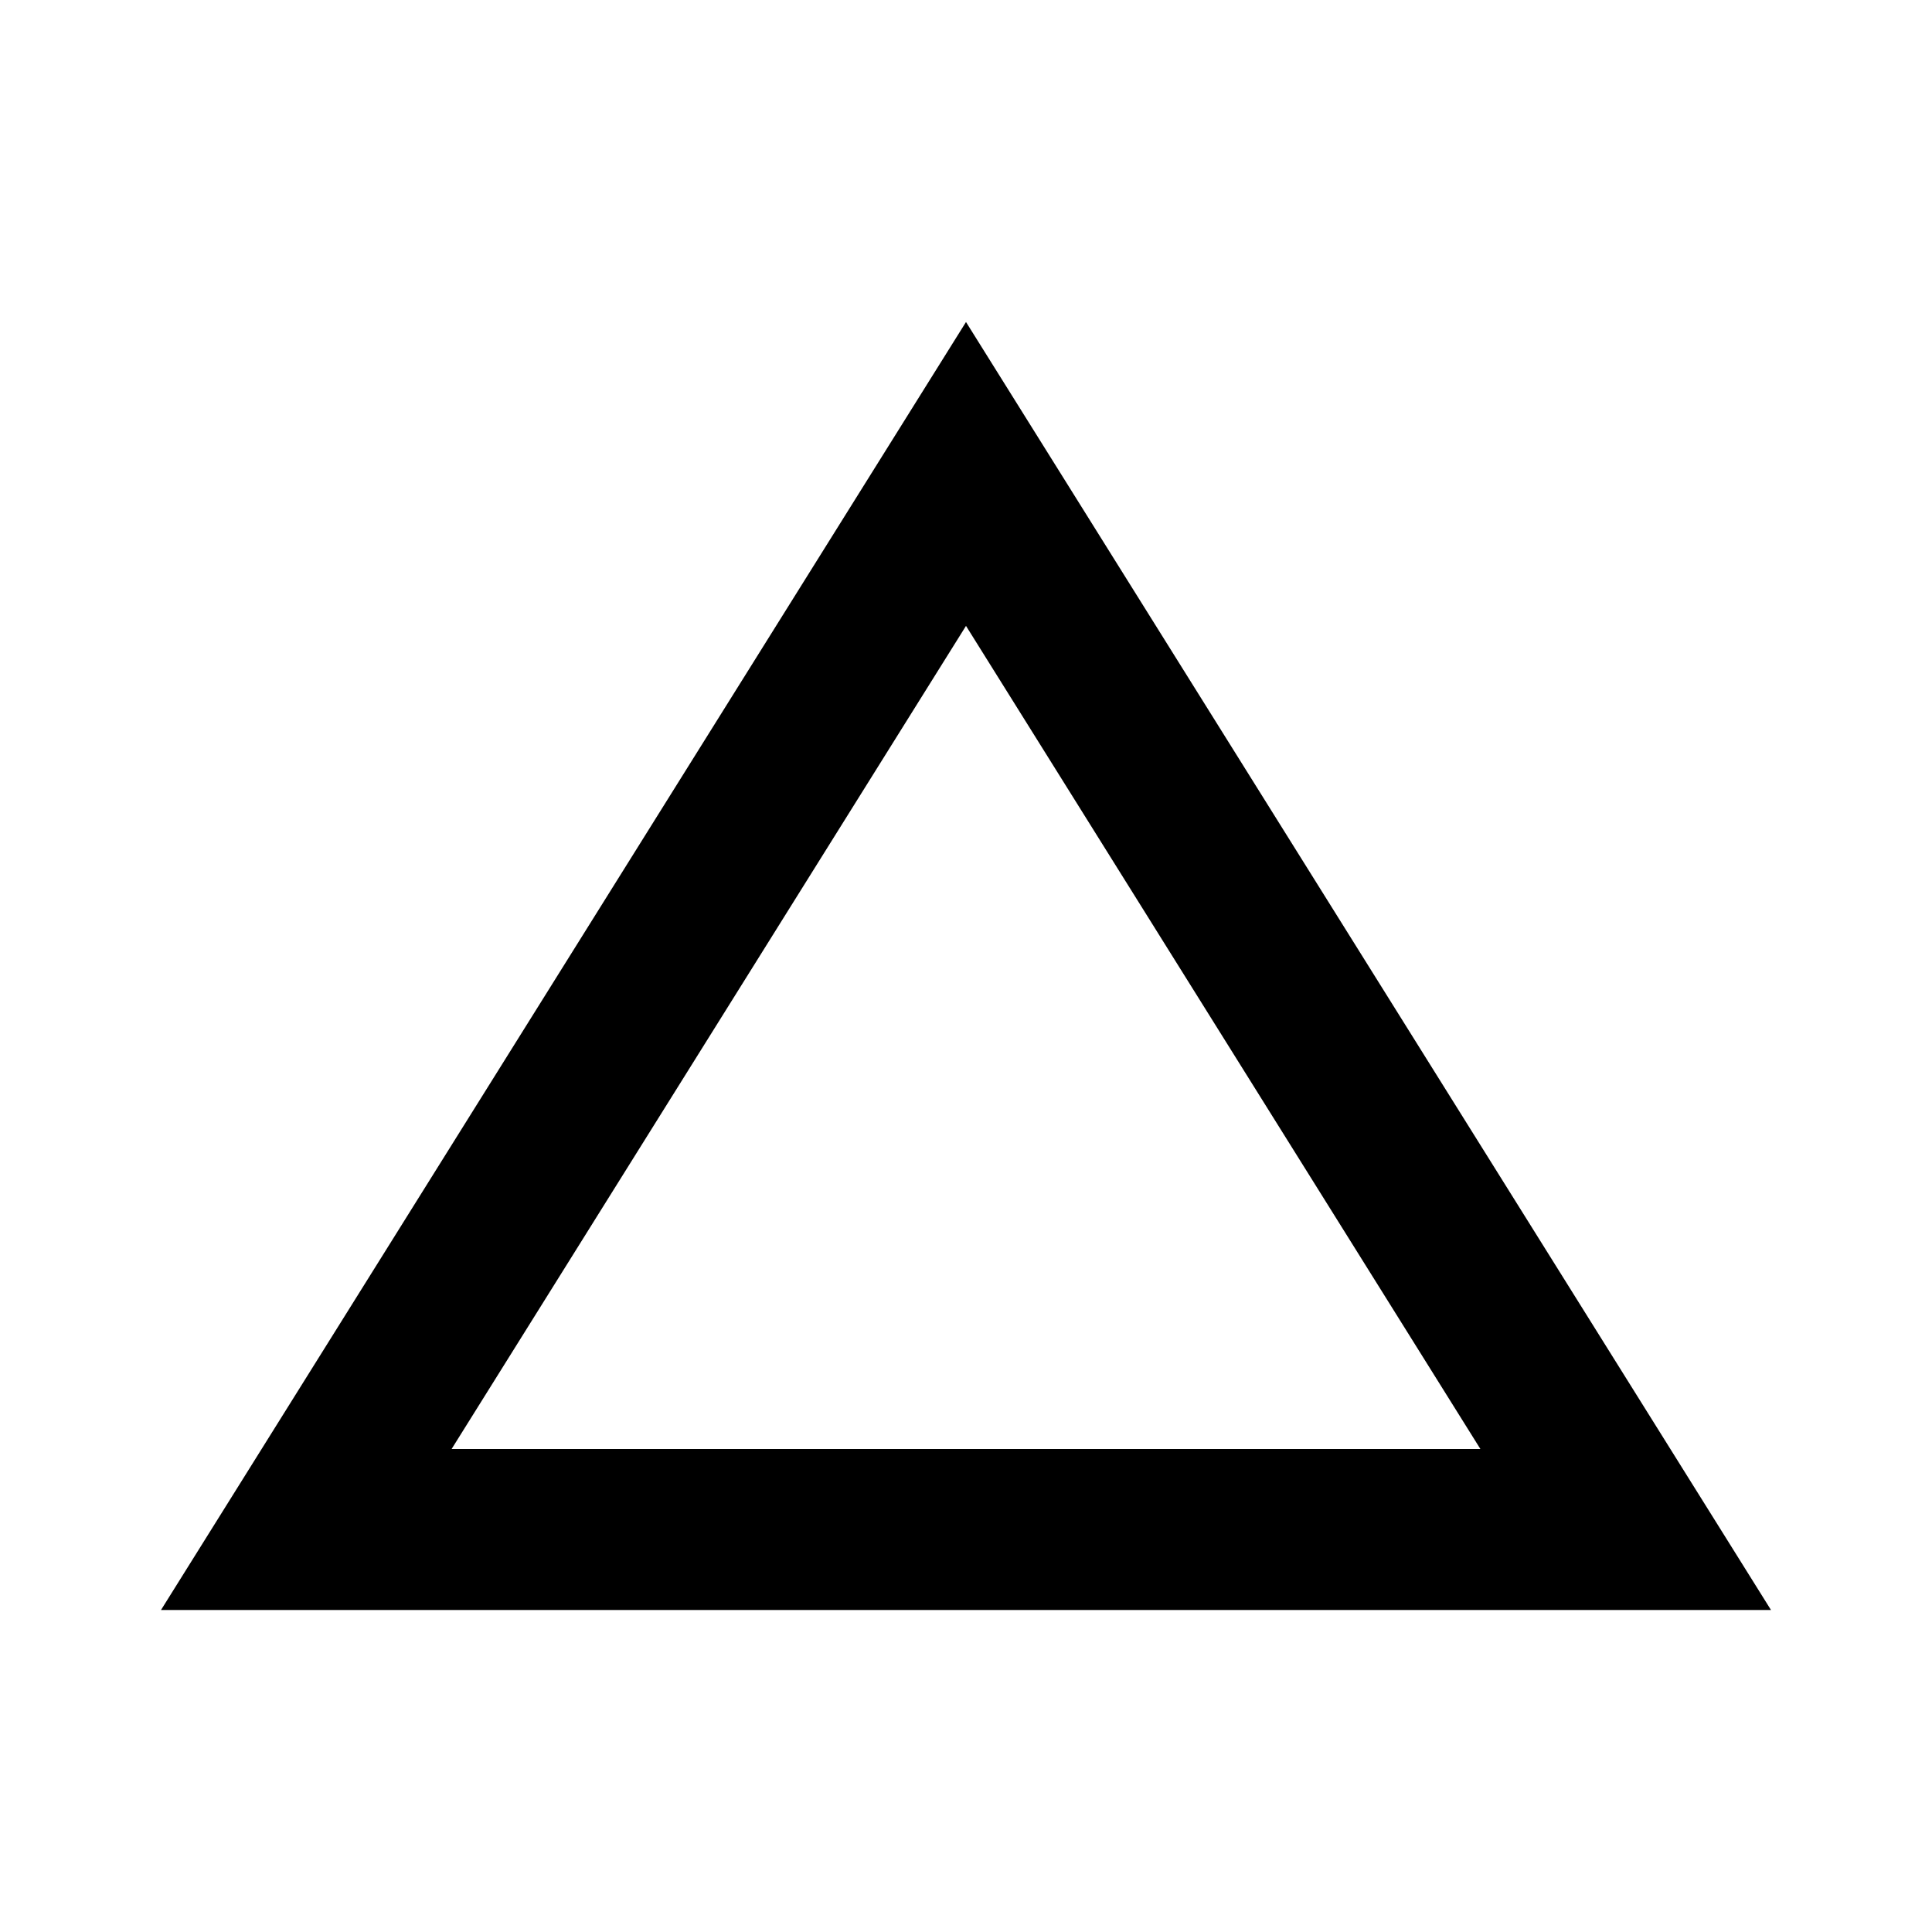 <svg xmlns="http://www.w3.org/2000/svg" width="48" height="48" viewBox="0 0 48 48">
    <path fill="none" d="M-838-2232H562v3600H-838v-3600z"/>
    <path d="M24 15.55L36.78 36H11.22L24 15.55M24 8L4 40h40L24 8z"/>
    <path fill="none" d="M0 0h48v48H0V0z"/>
</svg>
